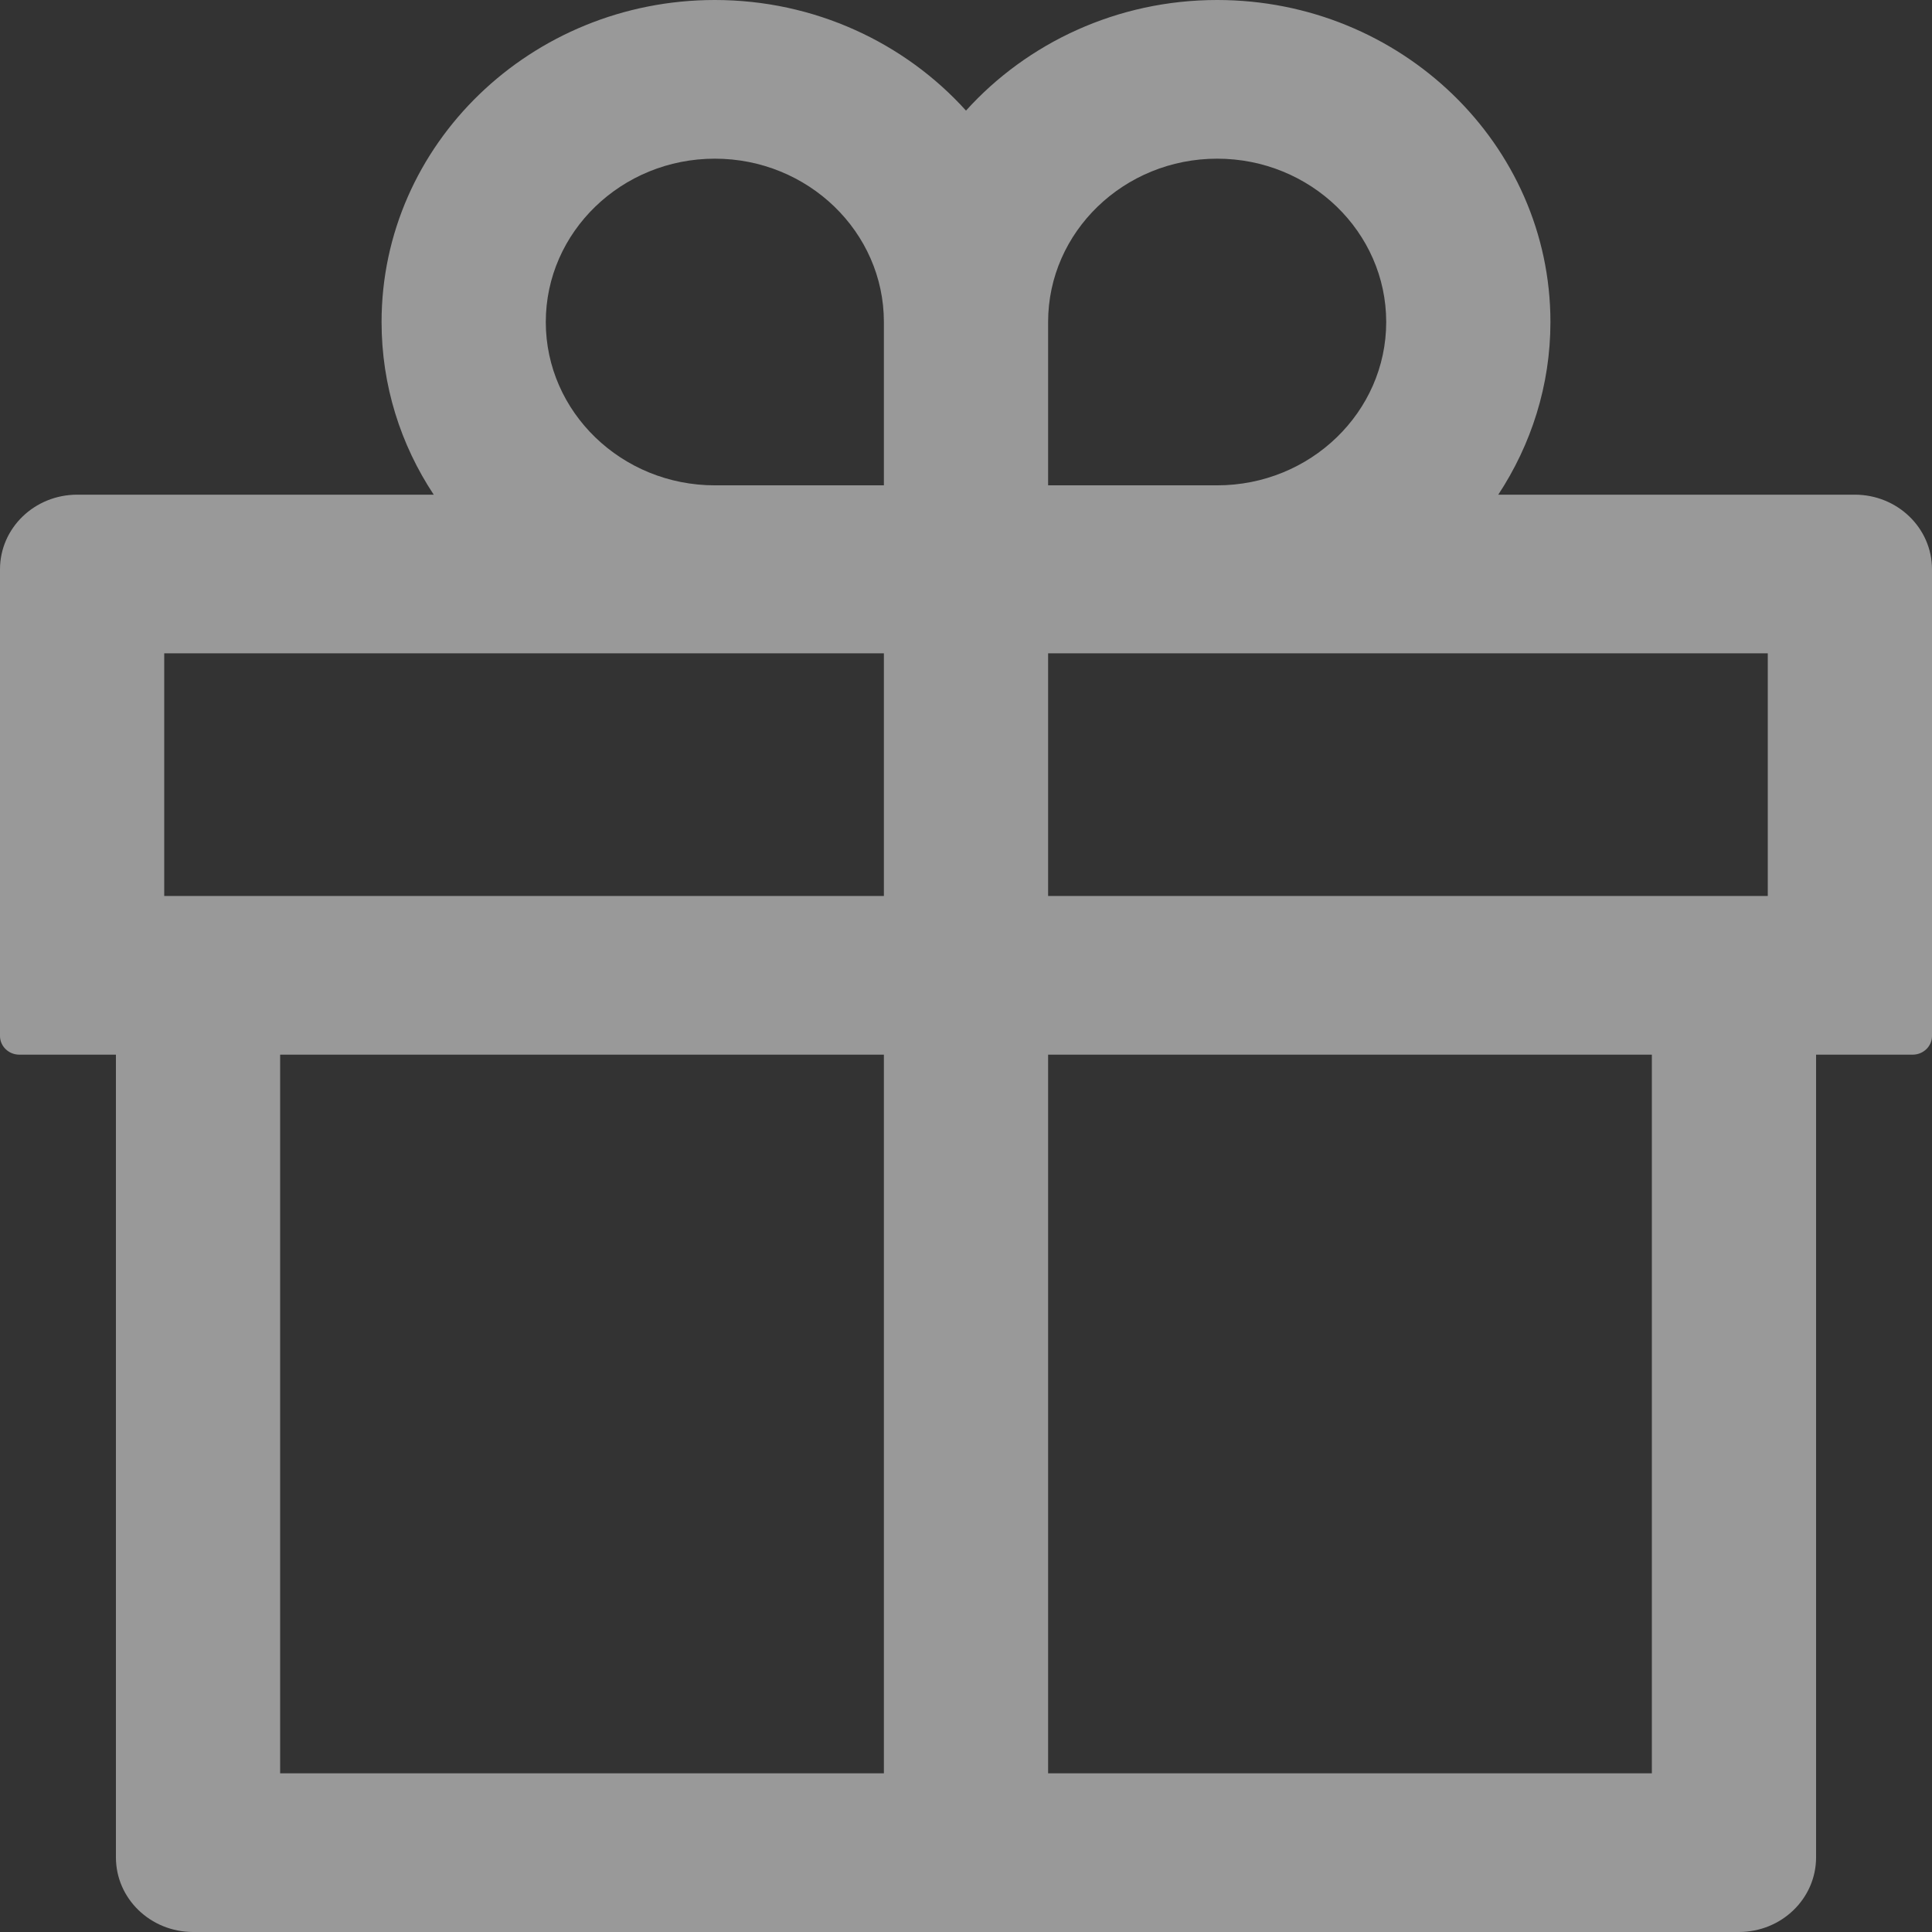<?xml version="1.0" encoding="UTF-8"?> <svg xmlns="http://www.w3.org/2000/svg" width="100" height="100" viewBox="0 0 100 100" fill="none"><rect x="0" y="0" width="100" height="100" fill="#333333" stroke="none"/> <path opacity="0.5" d="M96 25.604H77.55C79.25 23.019 80.25 19.952 80.25 16.667C80.25 7.476 72.513 0 63 0C57.825 0 53.163 2.222 50 5.725C46.837 2.222 42.175 0 37 0C27.488 0 19.75 7.476 19.75 16.667C19.75 19.952 20.738 23.019 22.45 25.604H4C1.788 25.604 0 27.331 0 29.469V53.623C0 54.155 0.45 54.589 1 54.589H6V96.135C6 98.273 7.787 100 10 100H90C92.213 100 94 98.273 94 96.135V54.589H99C99.55 54.589 100 54.155 100 53.623V29.469C100 27.331 98.213 25.604 96 25.604ZM54.25 16.667C54.25 12.005 58.175 8.213 63 8.213C67.825 8.213 71.75 12.005 71.75 16.667C71.75 21.328 67.825 25.121 63 25.121H54.25V16.667ZM37 8.213C41.825 8.213 45.75 12.005 45.75 16.667V25.121H37C32.175 25.121 28.25 21.328 28.25 16.667C28.25 12.005 32.175 8.213 37 8.213ZM8.5 46.377V33.816H45.75V46.377H8.5ZM14.5 54.589H45.75V91.787H14.5V54.589ZM85.5 91.787H54.25V54.589H85.5V91.787ZM91.5 46.377H54.25V33.816H91.5V46.377Z" fill="white"></path> </svg> 